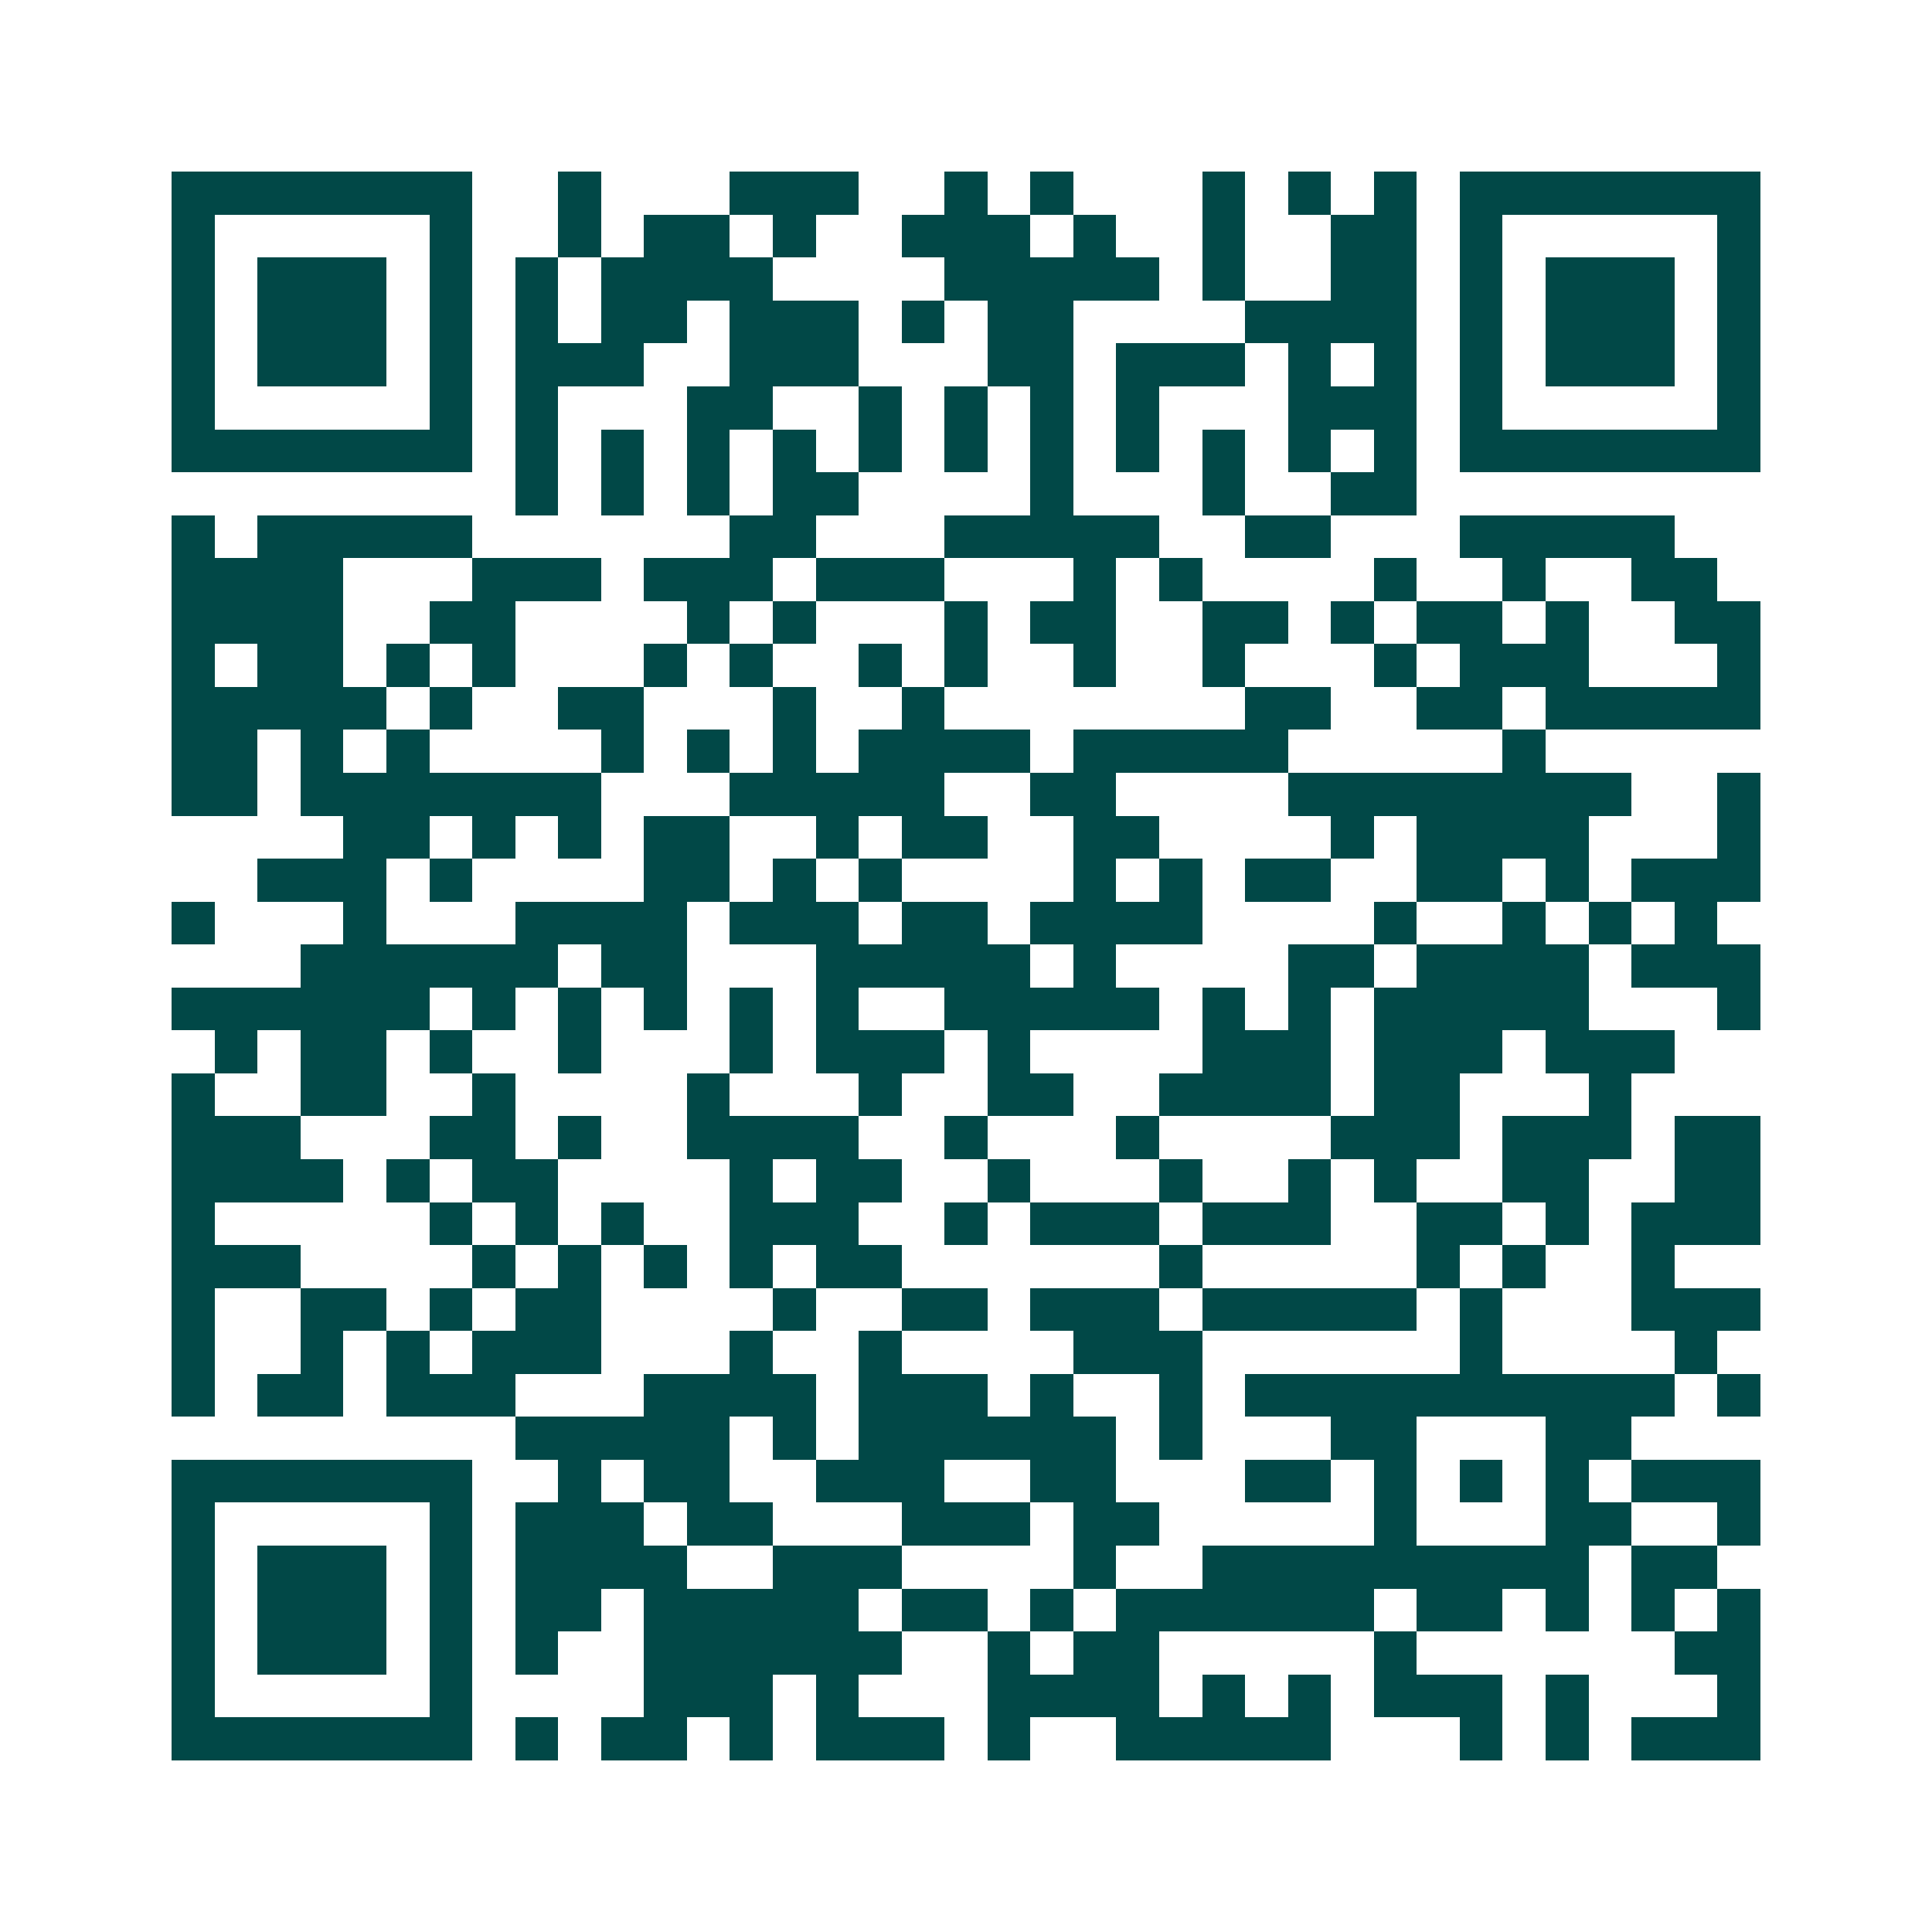 <svg xmlns="http://www.w3.org/2000/svg" width="200" height="200" viewBox="0 0 45 45" shape-rendering="crispEdges"><path fill="#ffffff" d="M0 0h45v45H0z"/><path stroke="#014847" d="M4 4.5h7m2 0h1m3 0h3m2 0h1m1 0h1m3 0h1m1 0h1m1 0h1m1 0h7M4 5.5h1m5 0h1m2 0h1m1 0h2m1 0h1m2 0h3m1 0h1m2 0h1m2 0h2m1 0h1m5 0h1M4 6.5h1m1 0h3m1 0h1m1 0h1m1 0h4m4 0h5m1 0h1m2 0h2m1 0h1m1 0h3m1 0h1M4 7.5h1m1 0h3m1 0h1m1 0h1m1 0h2m1 0h3m1 0h1m1 0h2m4 0h4m1 0h1m1 0h3m1 0h1M4 8.5h1m1 0h3m1 0h1m1 0h3m2 0h3m3 0h2m1 0h3m1 0h1m1 0h1m1 0h1m1 0h3m1 0h1M4 9.5h1m5 0h1m1 0h1m3 0h2m2 0h1m1 0h1m1 0h1m1 0h1m3 0h3m1 0h1m5 0h1M4 10.5h7m1 0h1m1 0h1m1 0h1m1 0h1m1 0h1m1 0h1m1 0h1m1 0h1m1 0h1m1 0h1m1 0h1m1 0h7M12 11.5h1m1 0h1m1 0h1m1 0h2m4 0h1m3 0h1m2 0h2M4 12.5h1m1 0h5m6 0h2m3 0h5m2 0h2m3 0h5M4 13.5h4m3 0h3m1 0h3m1 0h3m3 0h1m1 0h1m4 0h1m2 0h1m2 0h2M4 14.5h4m2 0h2m4 0h1m1 0h1m3 0h1m1 0h2m2 0h2m1 0h1m1 0h2m1 0h1m2 0h2M4 15.5h1m1 0h2m1 0h1m1 0h1m3 0h1m1 0h1m2 0h1m1 0h1m2 0h1m2 0h1m3 0h1m1 0h3m3 0h1M4 16.5h5m1 0h1m2 0h2m3 0h1m2 0h1m7 0h2m2 0h2m1 0h5M4 17.5h2m1 0h1m1 0h1m4 0h1m1 0h1m1 0h1m1 0h4m1 0h5m5 0h1M4 18.5h2m1 0h7m3 0h5m2 0h2m4 0h8m2 0h1M8 19.5h2m1 0h1m1 0h1m1 0h2m2 0h1m1 0h2m2 0h2m4 0h1m1 0h4m3 0h1M6 20.5h3m1 0h1m4 0h2m1 0h1m1 0h1m4 0h1m1 0h1m1 0h2m2 0h2m1 0h1m1 0h3M4 21.5h1m3 0h1m3 0h4m1 0h3m1 0h2m1 0h4m4 0h1m2 0h1m1 0h1m1 0h1M7 22.5h6m1 0h2m3 0h5m1 0h1m4 0h2m1 0h4m1 0h3M4 23.5h6m1 0h1m1 0h1m1 0h1m1 0h1m1 0h1m2 0h5m1 0h1m1 0h1m1 0h5m3 0h1M5 24.5h1m1 0h2m1 0h1m2 0h1m3 0h1m1 0h3m1 0h1m4 0h3m1 0h3m1 0h3M4 25.5h1m2 0h2m2 0h1m4 0h1m3 0h1m2 0h2m2 0h4m1 0h2m3 0h1M4 26.5h3m3 0h2m1 0h1m2 0h4m2 0h1m3 0h1m4 0h3m1 0h3m1 0h2M4 27.5h4m1 0h1m1 0h2m4 0h1m1 0h2m2 0h1m3 0h1m2 0h1m1 0h1m2 0h2m2 0h2M4 28.5h1m5 0h1m1 0h1m1 0h1m2 0h3m2 0h1m1 0h3m1 0h3m2 0h2m1 0h1m1 0h3M4 29.5h3m4 0h1m1 0h1m1 0h1m1 0h1m1 0h2m6 0h1m5 0h1m1 0h1m2 0h1M4 30.5h1m2 0h2m1 0h1m1 0h2m4 0h1m2 0h2m1 0h3m1 0h5m1 0h1m3 0h3M4 31.5h1m2 0h1m1 0h1m1 0h3m3 0h1m2 0h1m4 0h3m6 0h1m4 0h1M4 32.5h1m1 0h2m1 0h3m3 0h4m1 0h3m1 0h1m2 0h1m1 0h10m1 0h1M12 33.5h5m1 0h1m1 0h6m1 0h1m3 0h2m3 0h2M4 34.5h7m2 0h1m1 0h2m2 0h3m2 0h2m3 0h2m1 0h1m1 0h1m1 0h1m1 0h3M4 35.5h1m5 0h1m1 0h3m1 0h2m3 0h3m1 0h2m5 0h1m3 0h2m2 0h1M4 36.5h1m1 0h3m1 0h1m1 0h4m2 0h3m4 0h1m2 0h9m1 0h2M4 37.5h1m1 0h3m1 0h1m1 0h2m1 0h5m1 0h2m1 0h1m1 0h6m1 0h2m1 0h1m1 0h1m1 0h1M4 38.5h1m1 0h3m1 0h1m1 0h1m2 0h6m2 0h1m1 0h2m5 0h1m6 0h2M4 39.5h1m5 0h1m4 0h3m1 0h1m3 0h4m1 0h1m1 0h1m1 0h3m1 0h1m3 0h1M4 40.5h7m1 0h1m1 0h2m1 0h1m1 0h3m1 0h1m2 0h5m3 0h1m1 0h1m1 0h3"/></svg>
